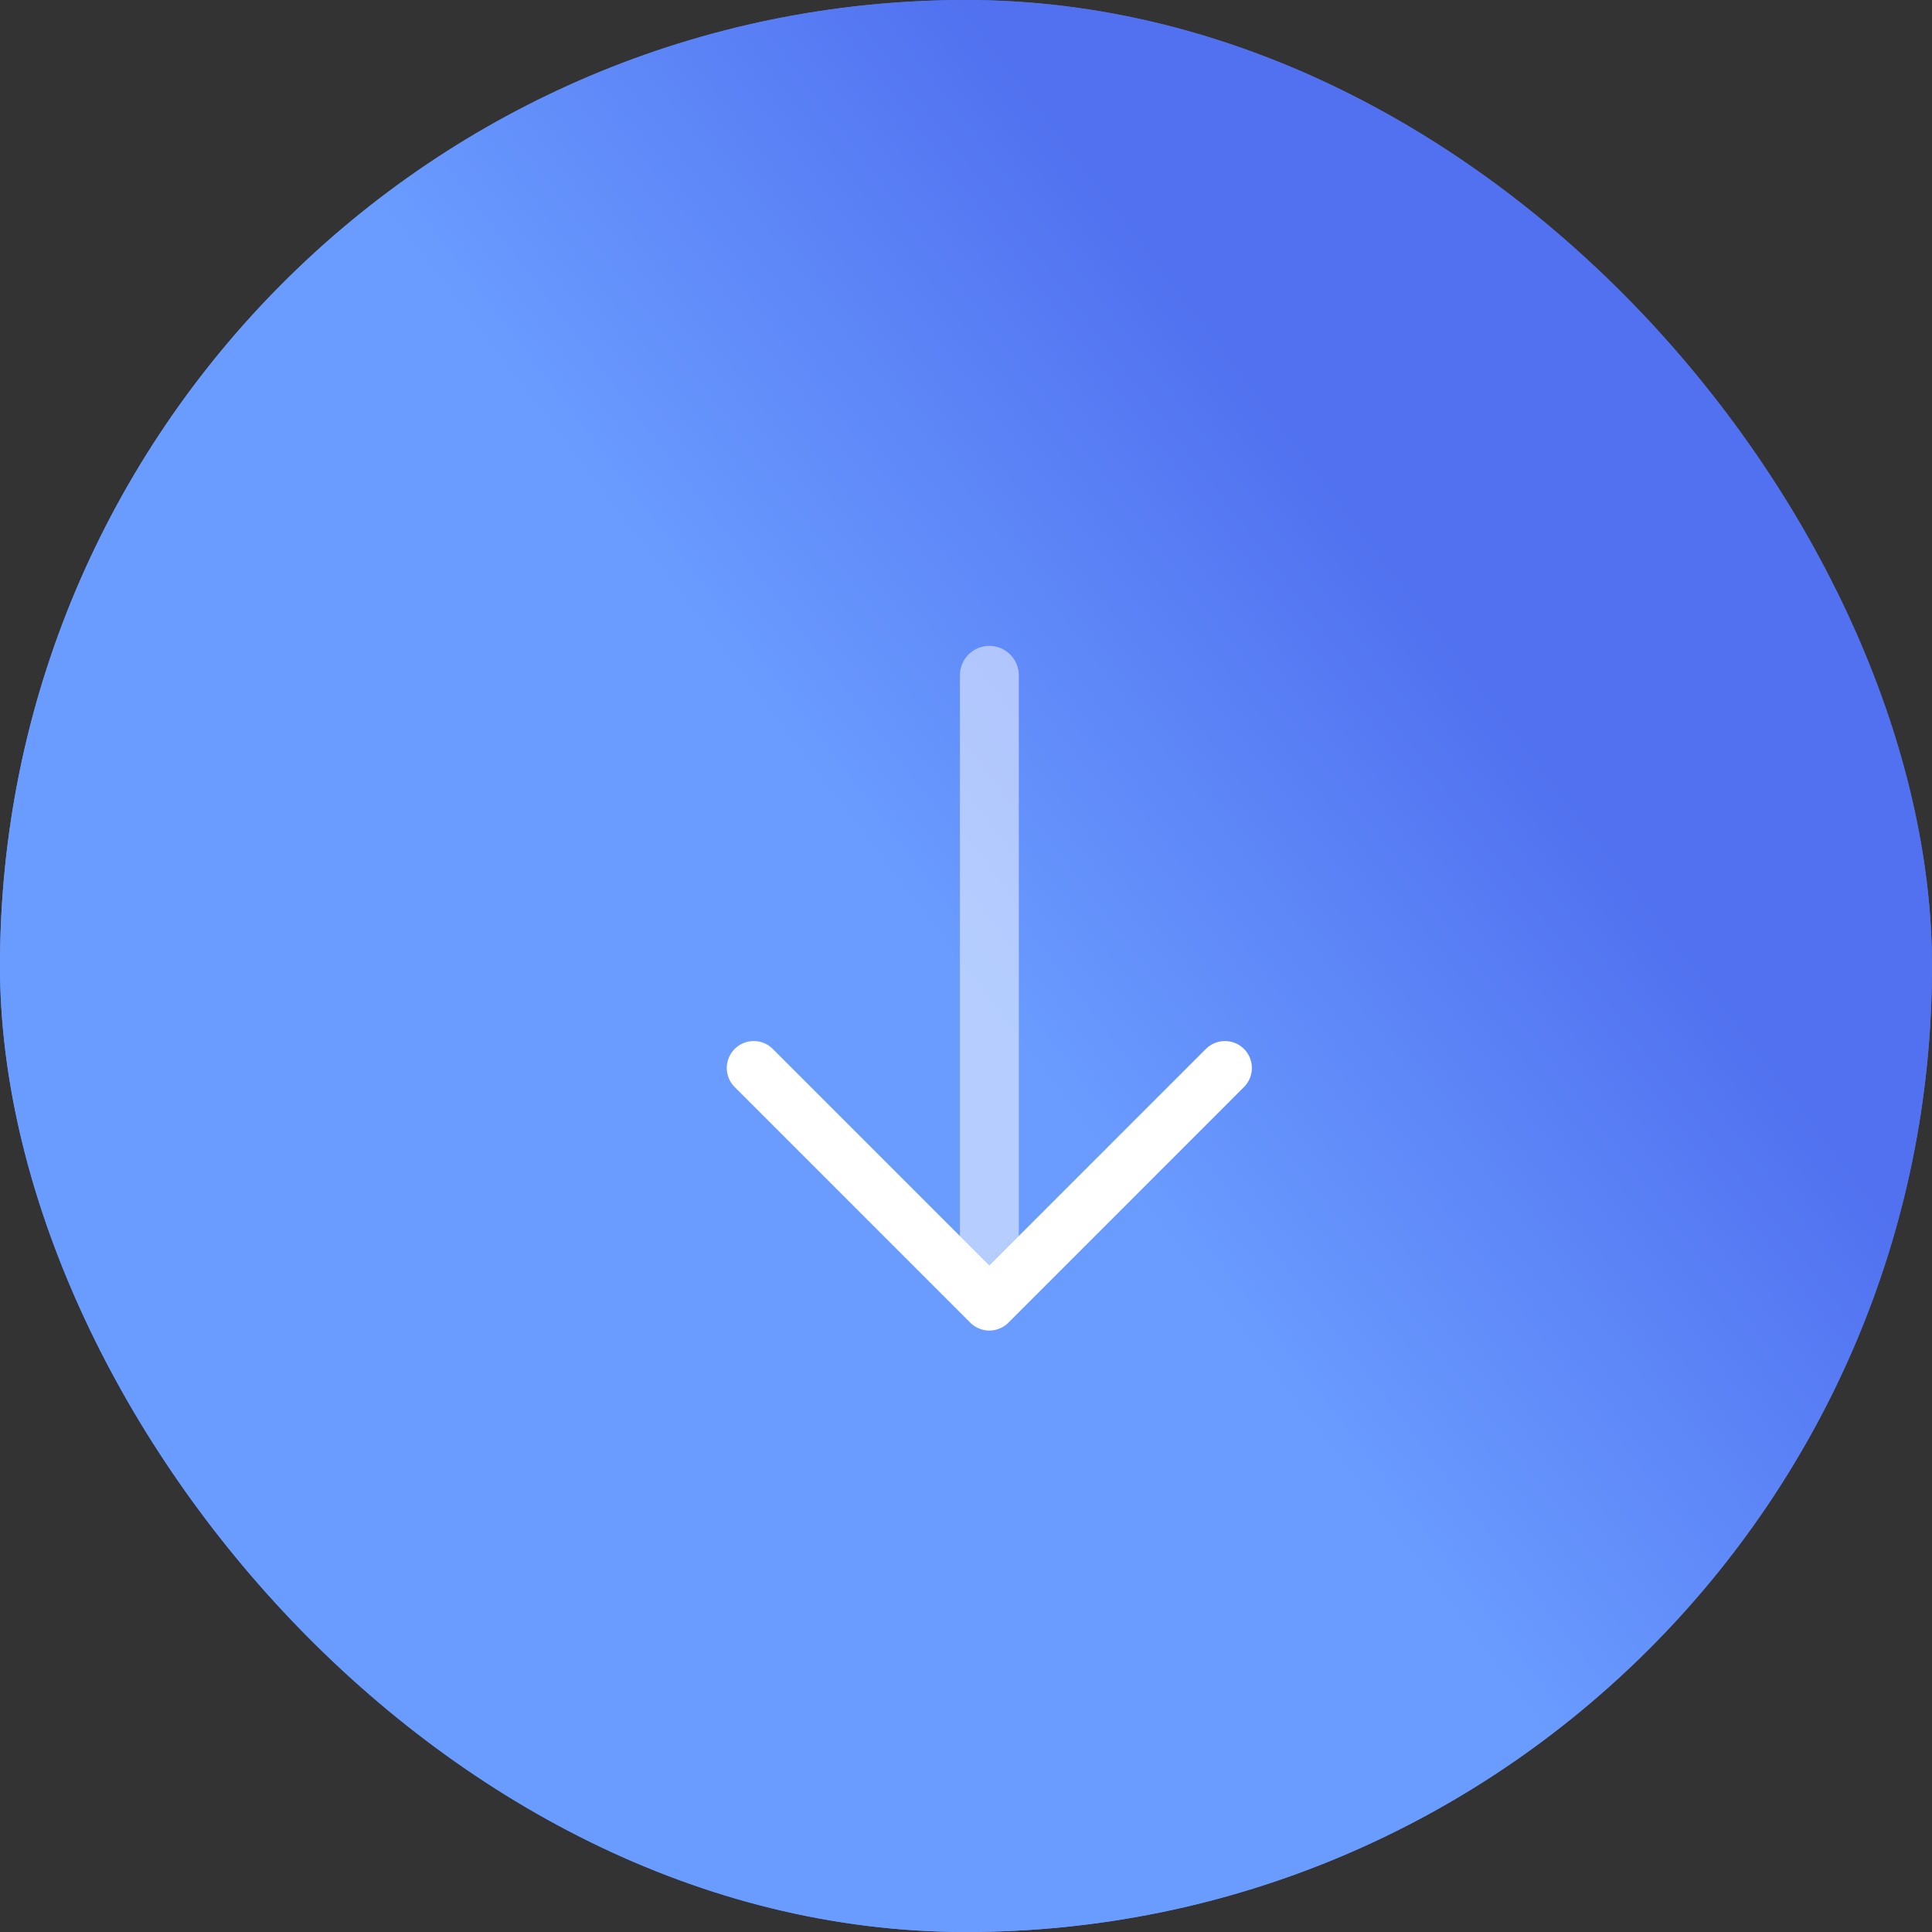 <?xml version="1.0" encoding="UTF-8"?> <svg xmlns="http://www.w3.org/2000/svg" width="47" height="47" viewBox="0 0 47 47" fill="none"><rect x="0" y="0" width="47" height="47" fill="#333333" stroke="none"/><rect width="47" height="47" rx="23.5" fill="url(#paint0_linear_167_104)"></rect><g clip-path="url(#clip0_167_104)"><path d="M15.953 19.292C15.953 18.025 16.456 16.81 17.352 15.915C18.248 15.019 19.462 14.516 20.729 14.516C21.996 14.516 23.211 15.019 24.107 15.915C25.003 16.81 25.506 18.025 25.506 19.292C25.506 20.559 25.003 21.774 24.107 22.669C23.211 23.565 21.996 24.069 20.729 24.069C19.462 24.069 18.248 23.565 17.352 22.669C16.456 21.774 15.953 20.559 15.953 19.292ZM17.386 25.979C16.119 25.979 14.904 26.482 14.008 27.378C13.113 28.274 12.609 29.489 12.609 30.756L12.609 32.666H28.849V30.756C28.849 29.489 28.346 28.274 27.45 27.378C26.555 26.482 25.34 25.979 24.073 25.979H17.386ZM35.536 32.666H30.76V30.756C30.76 28.884 29.992 27.192 28.754 25.979H30.76C31.387 25.979 32.008 26.103 32.588 26.343C33.167 26.583 33.694 26.934 34.137 27.378C34.581 27.822 34.933 28.348 35.173 28.928C35.413 29.507 35.536 30.128 35.536 30.756V32.666ZM27.416 24.069C26.833 24.069 26.255 23.962 25.71 23.754C26.811 22.529 27.419 20.939 27.416 19.292C27.419 17.645 26.811 16.055 25.709 14.83C26.364 14.58 27.065 14.477 27.764 14.528C28.462 14.58 29.141 14.784 29.752 15.127C30.363 15.47 30.89 15.943 31.298 16.513C31.706 17.083 31.983 17.735 32.11 18.424C32.237 19.113 32.212 19.821 32.035 20.499C31.858 21.177 31.534 21.808 31.086 22.346C30.638 22.885 30.077 23.318 29.443 23.616C28.809 23.913 28.117 24.068 27.416 24.069Z" fill="white"></path></g><rect width="47" height="47" rx="23.5" fill="url(#paint1_linear_167_104)"></rect><path opacity="0.5" d="M23.352 16.428C23.352 16.238 23.427 16.056 23.561 15.922C23.696 15.787 23.878 15.712 24.068 15.712C24.258 15.712 24.44 15.787 24.575 15.922C24.709 16.056 24.785 16.238 24.785 16.428H23.352ZM24.785 16.428V31.713H23.352V16.428H24.785Z" fill="white"></path><path d="M29.799 25.981L24.068 31.713L18.336 25.981" stroke="white" stroke-width="1.311" stroke-linecap="round" stroke-linejoin="round"></path><defs><linearGradient id="paint0_linear_167_104" x1="23.595" y1="-1.69551e-06" x2="-3.156" y2="20.387" gradientUnits="userSpaceOnUse"><stop stop-color="#5171F0"></stop><stop offset="0.435" stop-color="#6A9CFF"></stop></linearGradient><linearGradient id="paint1_linear_167_104" x1="23.595" y1="-1.69551e-06" x2="-3.156" y2="20.387" gradientUnits="userSpaceOnUse"><stop stop-color="#5171F0"></stop><stop offset="0.435" stop-color="#6A9CFF"></stop></linearGradient><clipPath id="clip0_167_104"><rect width="22.927" height="22.927" fill="white" transform="translate(12.609 12.607)"></rect></clipPath></defs></svg> 